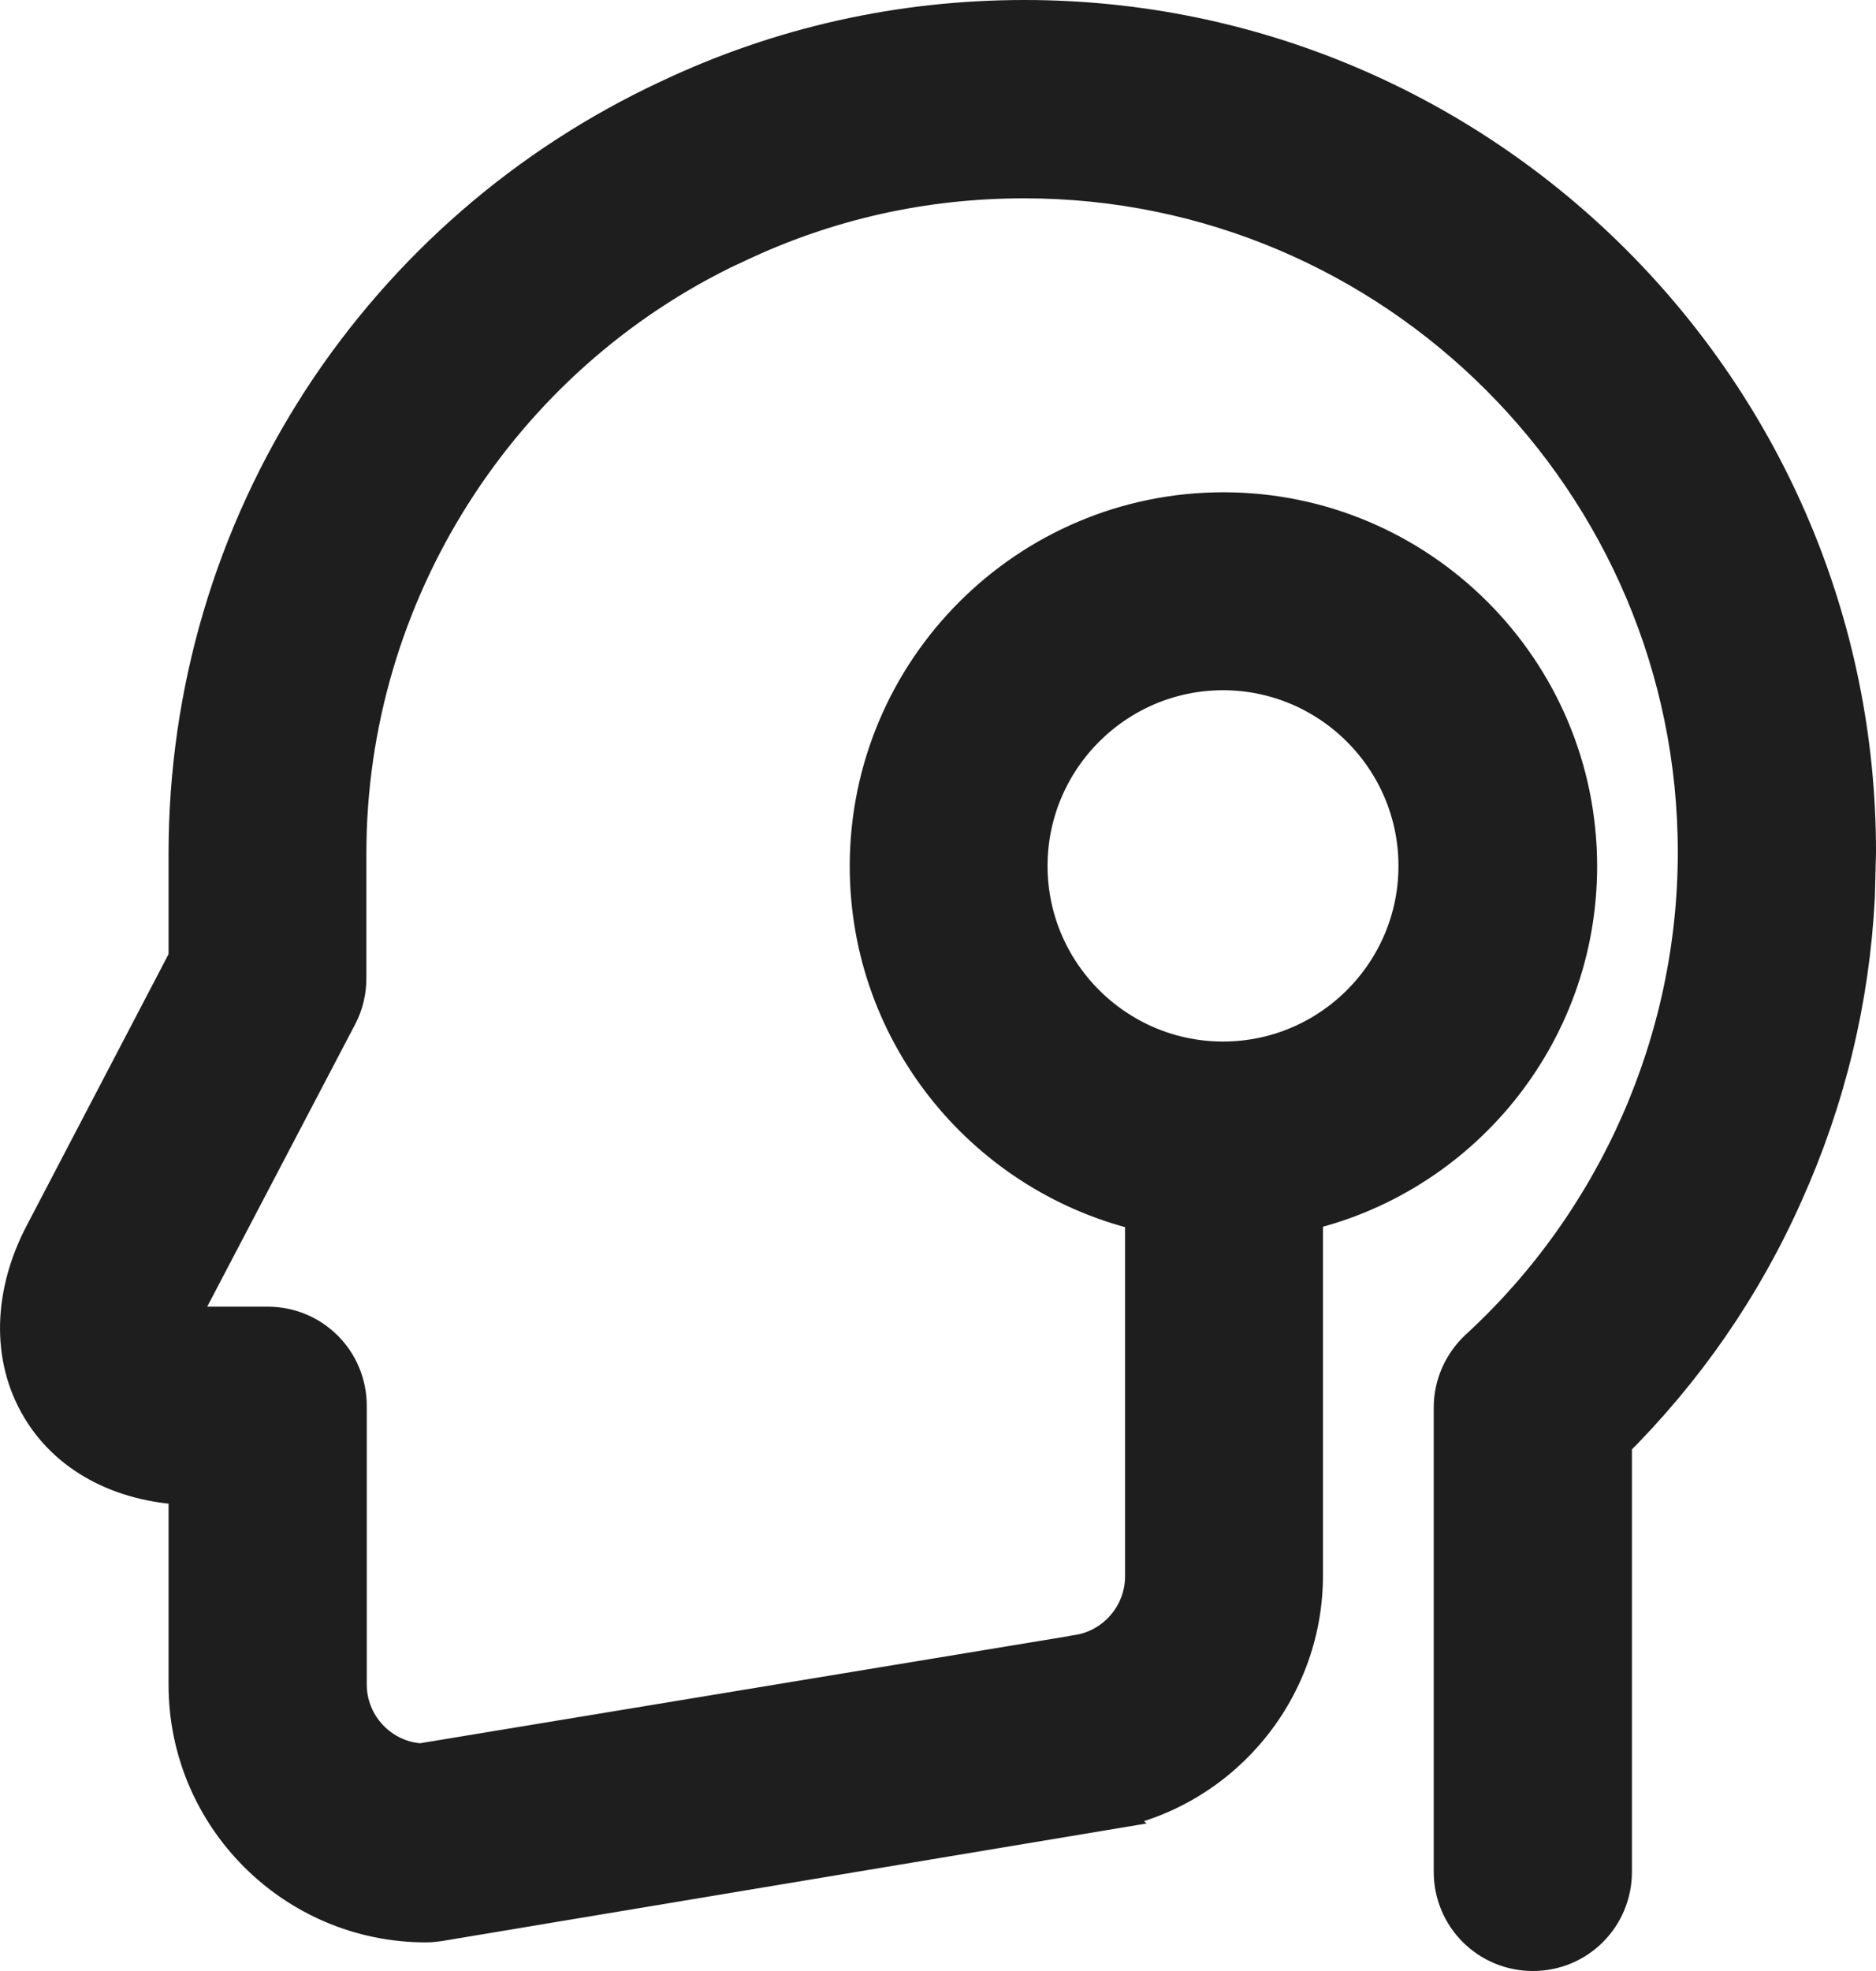 <svg width="20" height="21" viewBox="0 0 20 21" fill="none" xmlns="http://www.w3.org/2000/svg">
<path d="M10.923 0.25C15.79 0.25 19.754 4.213 19.75 9.081L19.738 9.552C19.682 10.644 19.427 11.698 18.977 12.697C18.534 13.691 17.918 14.576 17.148 15.34V19.943C17.148 20.391 16.789 20.75 16.342 20.75C15.895 20.75 15.535 20.391 15.535 19.943V14.995C15.535 14.771 15.631 14.556 15.796 14.403L15.797 14.402C17.284 13.035 18.137 11.097 18.137 9.081C18.137 5.104 14.9 1.863 10.919 1.863C9.838 1.863 8.803 2.095 7.835 2.553L7.784 2.577H7.781C5.274 3.763 3.656 6.314 3.656 9.09V10.422C3.656 10.549 3.627 10.68 3.565 10.797L1.93 13.916C1.889 13.996 1.868 14.064 1.86 14.111C1.859 14.121 1.859 14.129 1.858 14.135C1.864 14.137 1.871 14.141 1.881 14.145C1.925 14.16 1.994 14.172 2.083 14.172H2.854C3.301 14.172 3.66 14.531 3.66 14.979V17.947C3.66 18.416 4.03 18.8 4.489 18.825L11.451 17.676C11.455 17.675 11.458 17.674 11.462 17.673C11.469 17.672 11.475 17.671 11.48 17.67C11.916 17.612 12.247 17.233 12.244 16.79V12.879C10.568 12.509 9.309 11.017 9.309 9.229C9.309 7.17 10.983 5.495 13.043 5.495C15.102 5.495 16.777 7.17 16.777 9.229C16.777 11.012 15.522 12.505 13.854 12.875V16.779C13.858 18.024 12.936 19.088 11.701 19.261L11.702 19.262L4.672 20.434L4.666 20.435C4.637 20.439 4.588 20.445 4.54 20.445C3.165 20.445 2.047 19.326 2.047 17.951V15.786C1.376 15.775 0.788 15.499 0.475 14.979C0.156 14.451 0.186 13.786 0.505 13.176L2.047 10.227V9.094C2.047 7.38 2.54 5.72 3.469 4.29V4.289C4.377 2.897 5.65 1.794 7.152 1.094C8.336 0.534 9.605 0.25 10.923 0.25ZM13.039 7.104C11.87 7.104 10.918 8.057 10.918 9.226C10.918 10.395 11.87 11.347 13.039 11.347C14.208 11.347 15.159 10.395 15.159 9.226C15.159 8.057 14.208 7.105 13.039 7.104Z" fill="#1E1E1E" stroke="#1E1E1E" stroke-width="0.5"/>
</svg>
